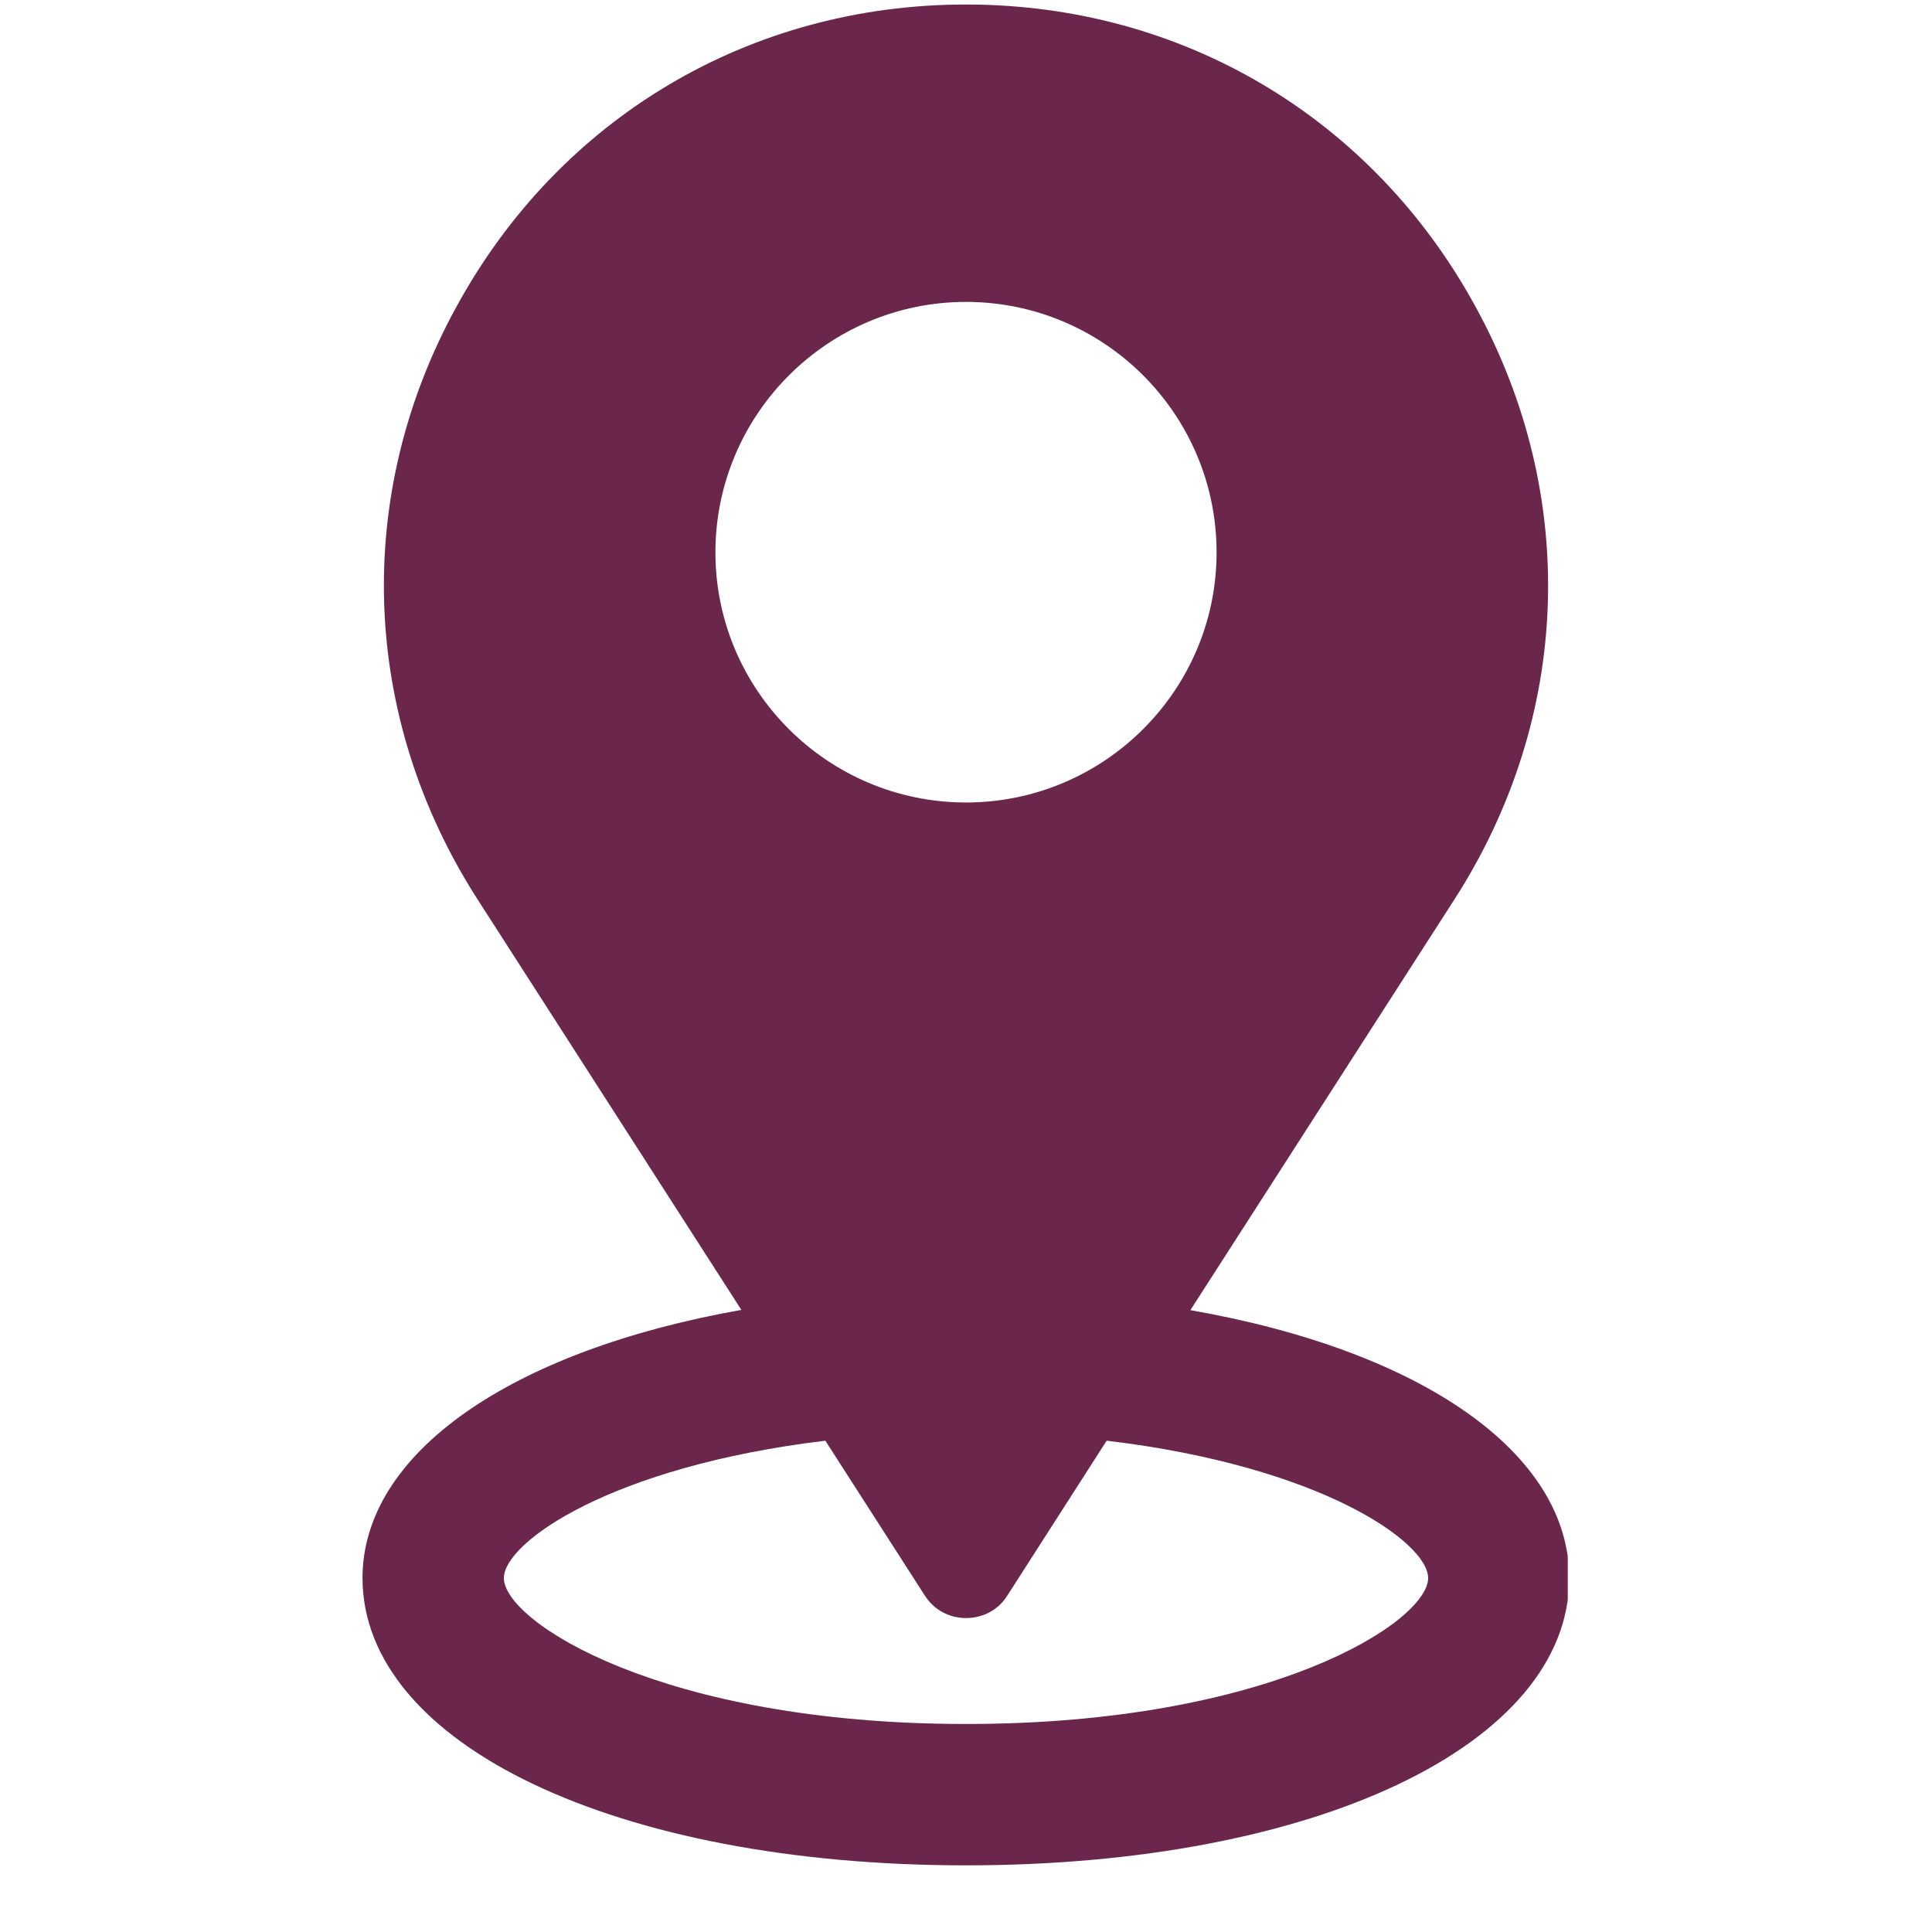 <svg xmlns="http://www.w3.org/2000/svg" xmlns:xlink="http://www.w3.org/1999/xlink" width="40" zoomAndPan="magnify" viewBox="0 0 30 30" height="40" preserveAspectRatio="xMidYMid meet" version="1.0"><defs><clipPath id="a577413afe"><path d="M 5.473 0 L 24.344 0 L 24.344 29 L 5.473 29 Z M 5.473 0 " clip-rule="nonzero"/></clipPath></defs><g clip-path="url(#a577413afe)"><path fill="#6a264b" d="M 18.484 20.344 L 22.59 13.957 C 24.398 11.141 24.523 7.703 22.914 4.766 C 21.309 1.824 18.352 0.07 15 0.07 C 11.648 0.07 8.691 1.824 7.086 4.766 C 5.477 7.699 5.602 11.133 7.41 13.957 L 11.512 20.34 C 7.918 20.977 5.629 22.574 5.629 24.504 C 5.633 27.086 9.57 28.965 15 28.965 C 20.43 28.965 24.367 27.086 24.367 24.504 C 24.367 22.566 22.082 20.973 18.484 20.344 Z M 18.891 8.578 C 18.891 10.719 17.145 12.461 15 12.461 C 12.855 12.461 11.109 10.719 11.109 8.578 C 11.109 6.434 12.855 4.688 15 4.688 C 17.145 4.688 18.891 6.43 18.891 8.578 Z M 14.359 24.773 C 14.5 24.996 14.738 25.125 15 25.125 C 15.266 25.125 15.504 24.996 15.641 24.777 L 17.184 22.371 C 20.508 22.766 22.176 23.949 22.176 24.504 C 22.176 25.18 19.73 26.77 15 26.77 C 10.27 26.77 7.824 25.18 7.824 24.504 C 7.824 23.949 9.492 22.77 12.816 22.371 Z M 14.359 24.773 " fill-opacity="1" fill-rule="nonzero"/></g></svg>